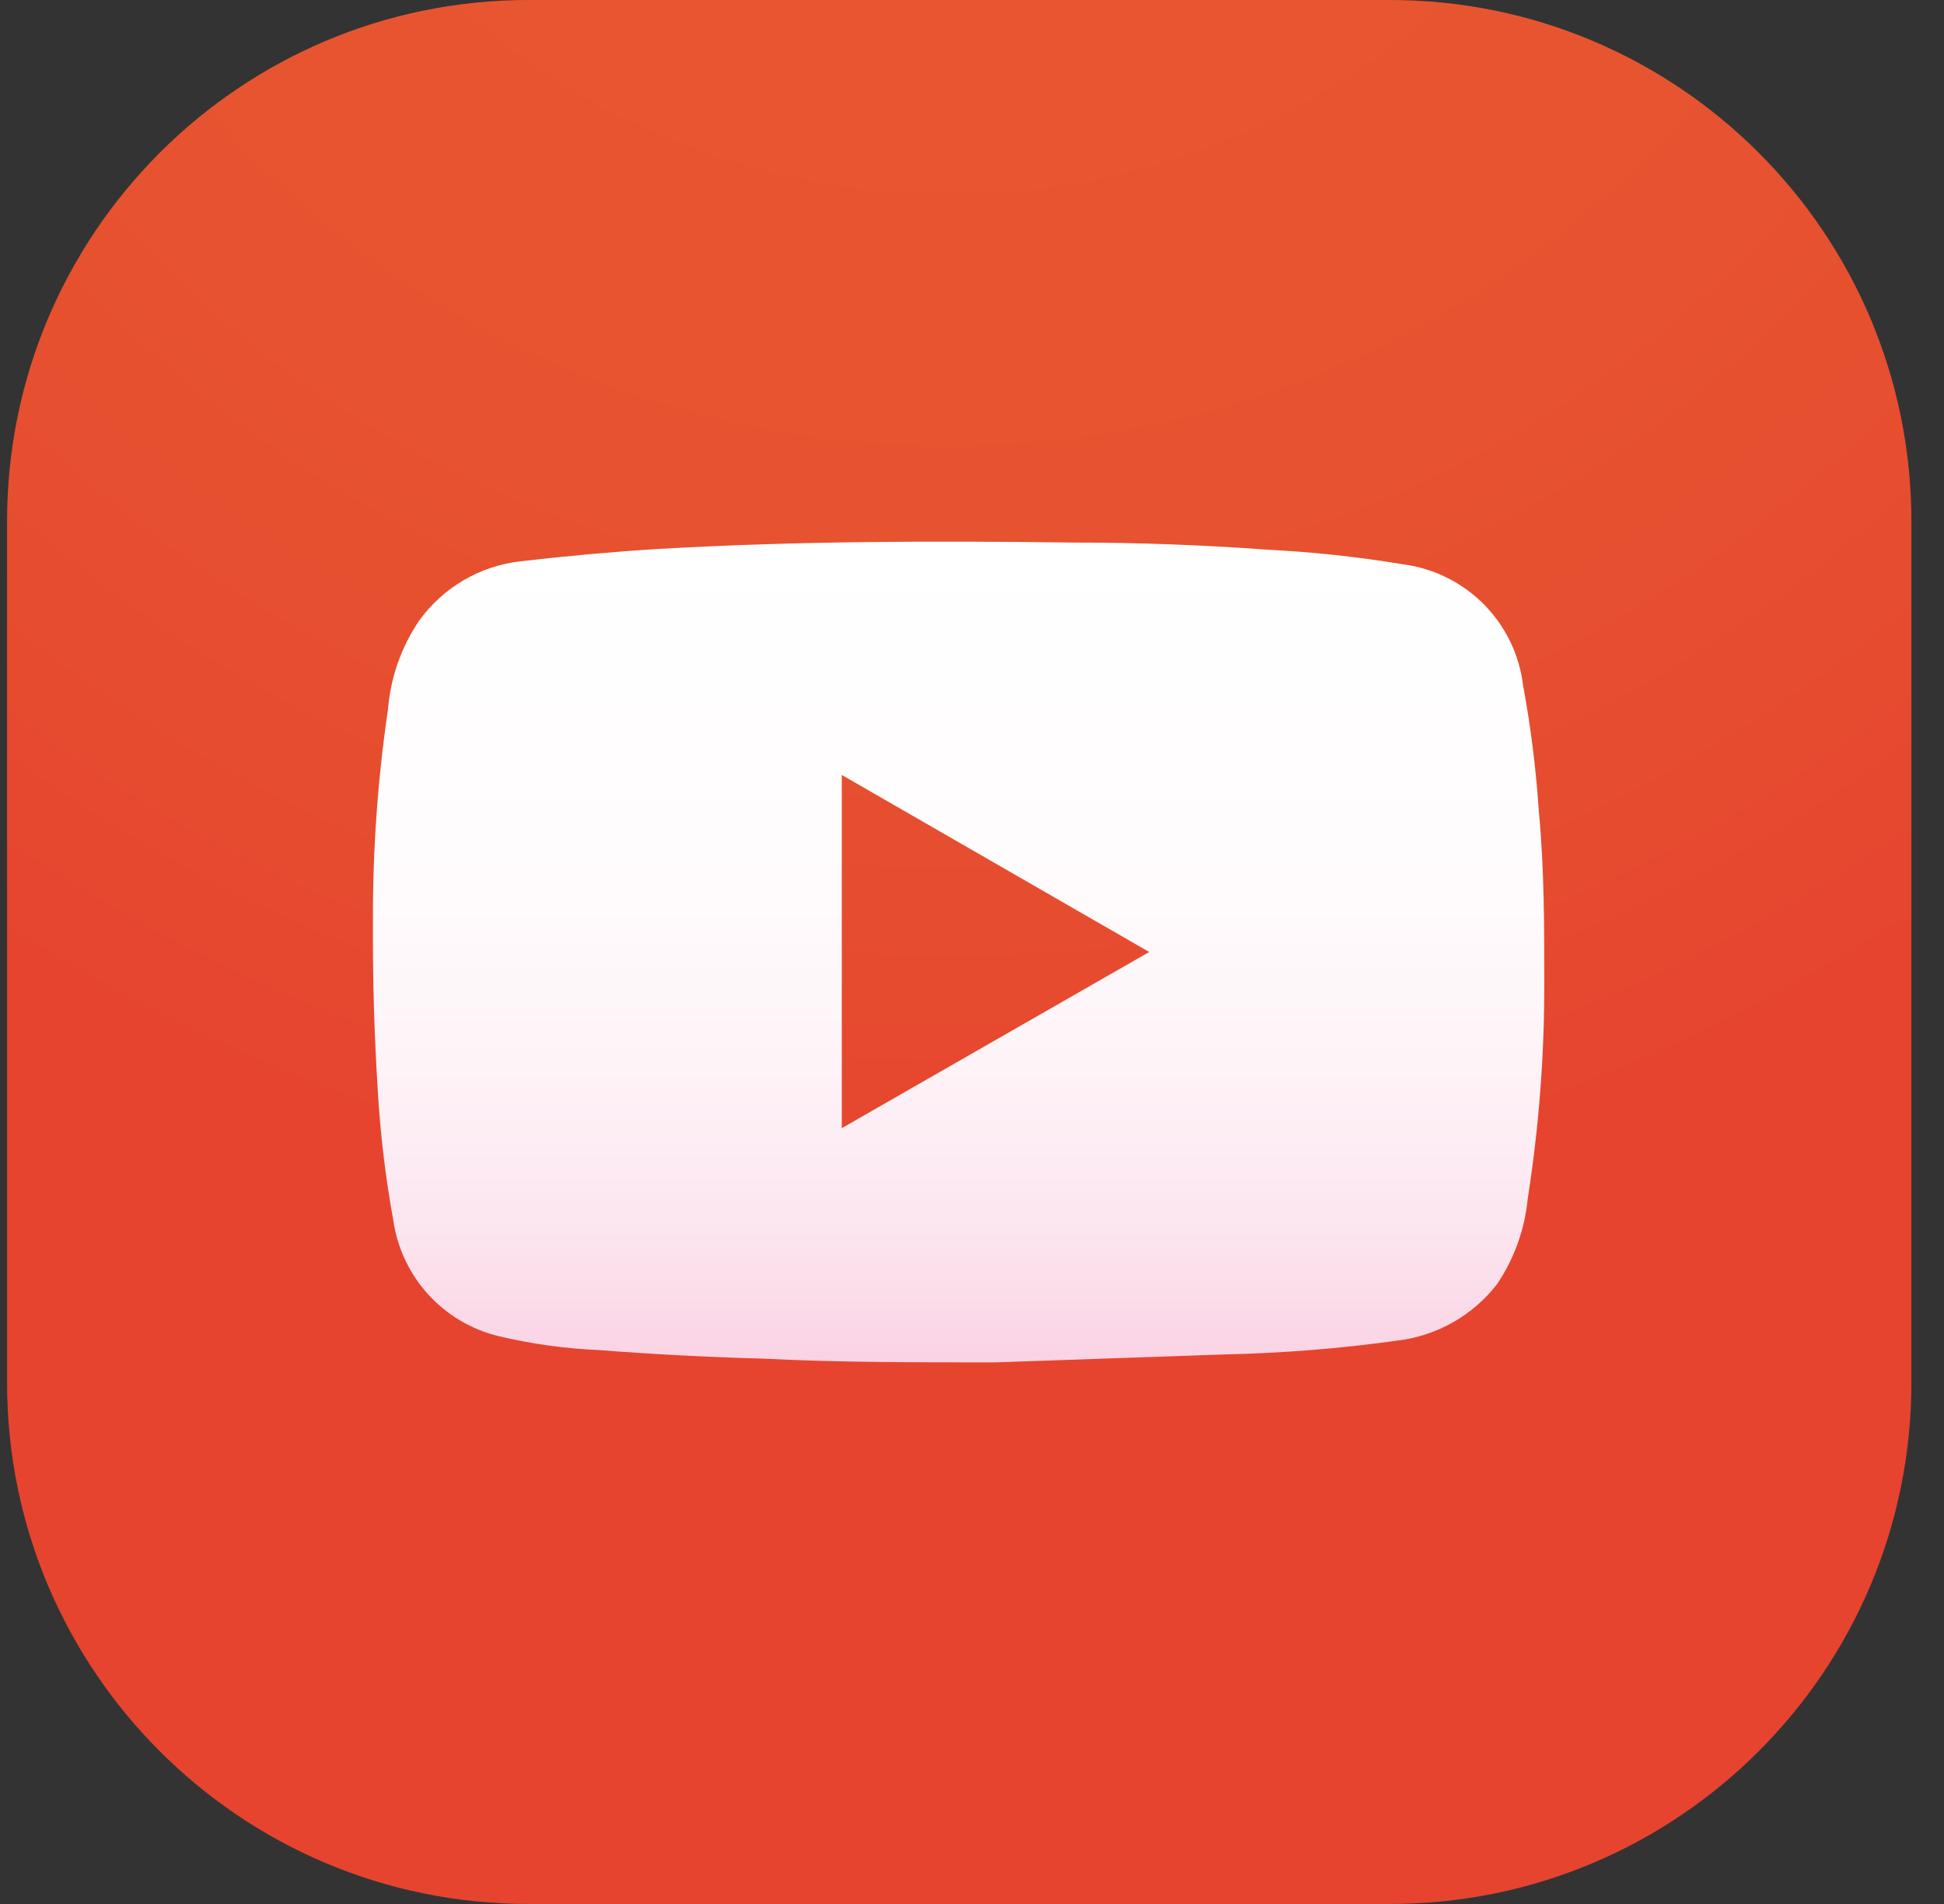 <svg width="49" height="48" viewBox="0 0 49 48" fill="none" xmlns="http://www.w3.org/2000/svg">
<rect x="0" y="0" width="49" height="48" fill="#333333" stroke="none"/>
<g clip-path="url(#clip0_79_429)">
<path d="M35.035 0H13.321C6.063 0 0.178 5.884 0.178 13.143V34.857C0.178 42.116 6.063 48 13.321 48H35.035C42.294 48 48.178 42.116 48.178 34.857V13.143C48.178 5.884 42.294 0 35.035 0Z" fill="url(#paint0_radial_79_429)"/>
<path d="M25.093 34.346C22.954 34.346 21.117 34.346 19.273 34.253C17.878 34.214 16.491 34.145 15.104 34.036C14.252 34 13.406 33.883 12.577 33.687C11.889 33.523 11.267 33.154 10.791 32.63C10.315 32.106 10.009 31.451 9.911 30.75C9.716 29.679 9.587 28.598 9.524 27.511C9.431 26.07 9.392 24.628 9.4 23.187C9.395 21.41 9.522 19.636 9.78 17.878C9.844 17.085 10.111 16.322 10.555 15.662C10.851 15.245 11.232 14.896 11.673 14.635C12.113 14.375 12.604 14.21 13.112 14.151C14.259 14.019 15.437 13.911 16.56 13.841C20.055 13.639 23.535 13.632 27.053 13.678C28.68 13.678 30.308 13.738 31.935 13.857C33.088 13.915 34.237 14.039 35.376 14.228C36.146 14.331 36.86 14.687 37.406 15.239C37.951 15.792 38.298 16.511 38.391 17.282C38.584 18.324 38.716 19.378 38.786 20.436C38.925 21.893 38.925 23.349 38.925 24.799C38.928 26.615 38.788 28.429 38.507 30.223C38.432 30.995 38.166 31.735 37.732 32.378C37.429 32.767 37.052 33.093 36.622 33.337C36.192 33.58 35.719 33.736 35.229 33.796C33.788 33.997 32.336 34.114 30.881 34.145L25.093 34.346ZM28.967 24L21.218 19.537V28.441L28.967 24Z" fill="url(#paint1_linear_79_429)"/>
</g>
<defs>
<radialGradient id="paint0_radial_79_429" cx="0" cy="0" r="1" gradientUnits="userSpaceOnUse" gradientTransform="translate(23.93 -13.011) scale(43.653)">
<stop stop-color="#E75830"/>
<stop offset="0.5" stop-color="#E75530"/>
<stop offset="0.82" stop-color="#E64D2F"/>
<stop offset="1" stop-color="#E6442F"/>
</radialGradient>
<linearGradient id="paint1_linear_79_429" x1="24.178" y1="34.346" x2="24.178" y2="13.655" gradientUnits="userSpaceOnUse">
<stop stop-color="#FAD3E4"/>
<stop offset="0.16" stop-color="#FCE5EF"/>
<stop offset="0.37" stop-color="#FEF4F8"/>
<stop offset="0.62" stop-color="#FFFCFD"/>
<stop offset="1" stop-color="white"/>
</linearGradient>
<clipPath id="clip0_79_429">
<rect width="48" height="48" fill="white" transform="translate(0.178)"/>
</clipPath>
</defs>
</svg>
